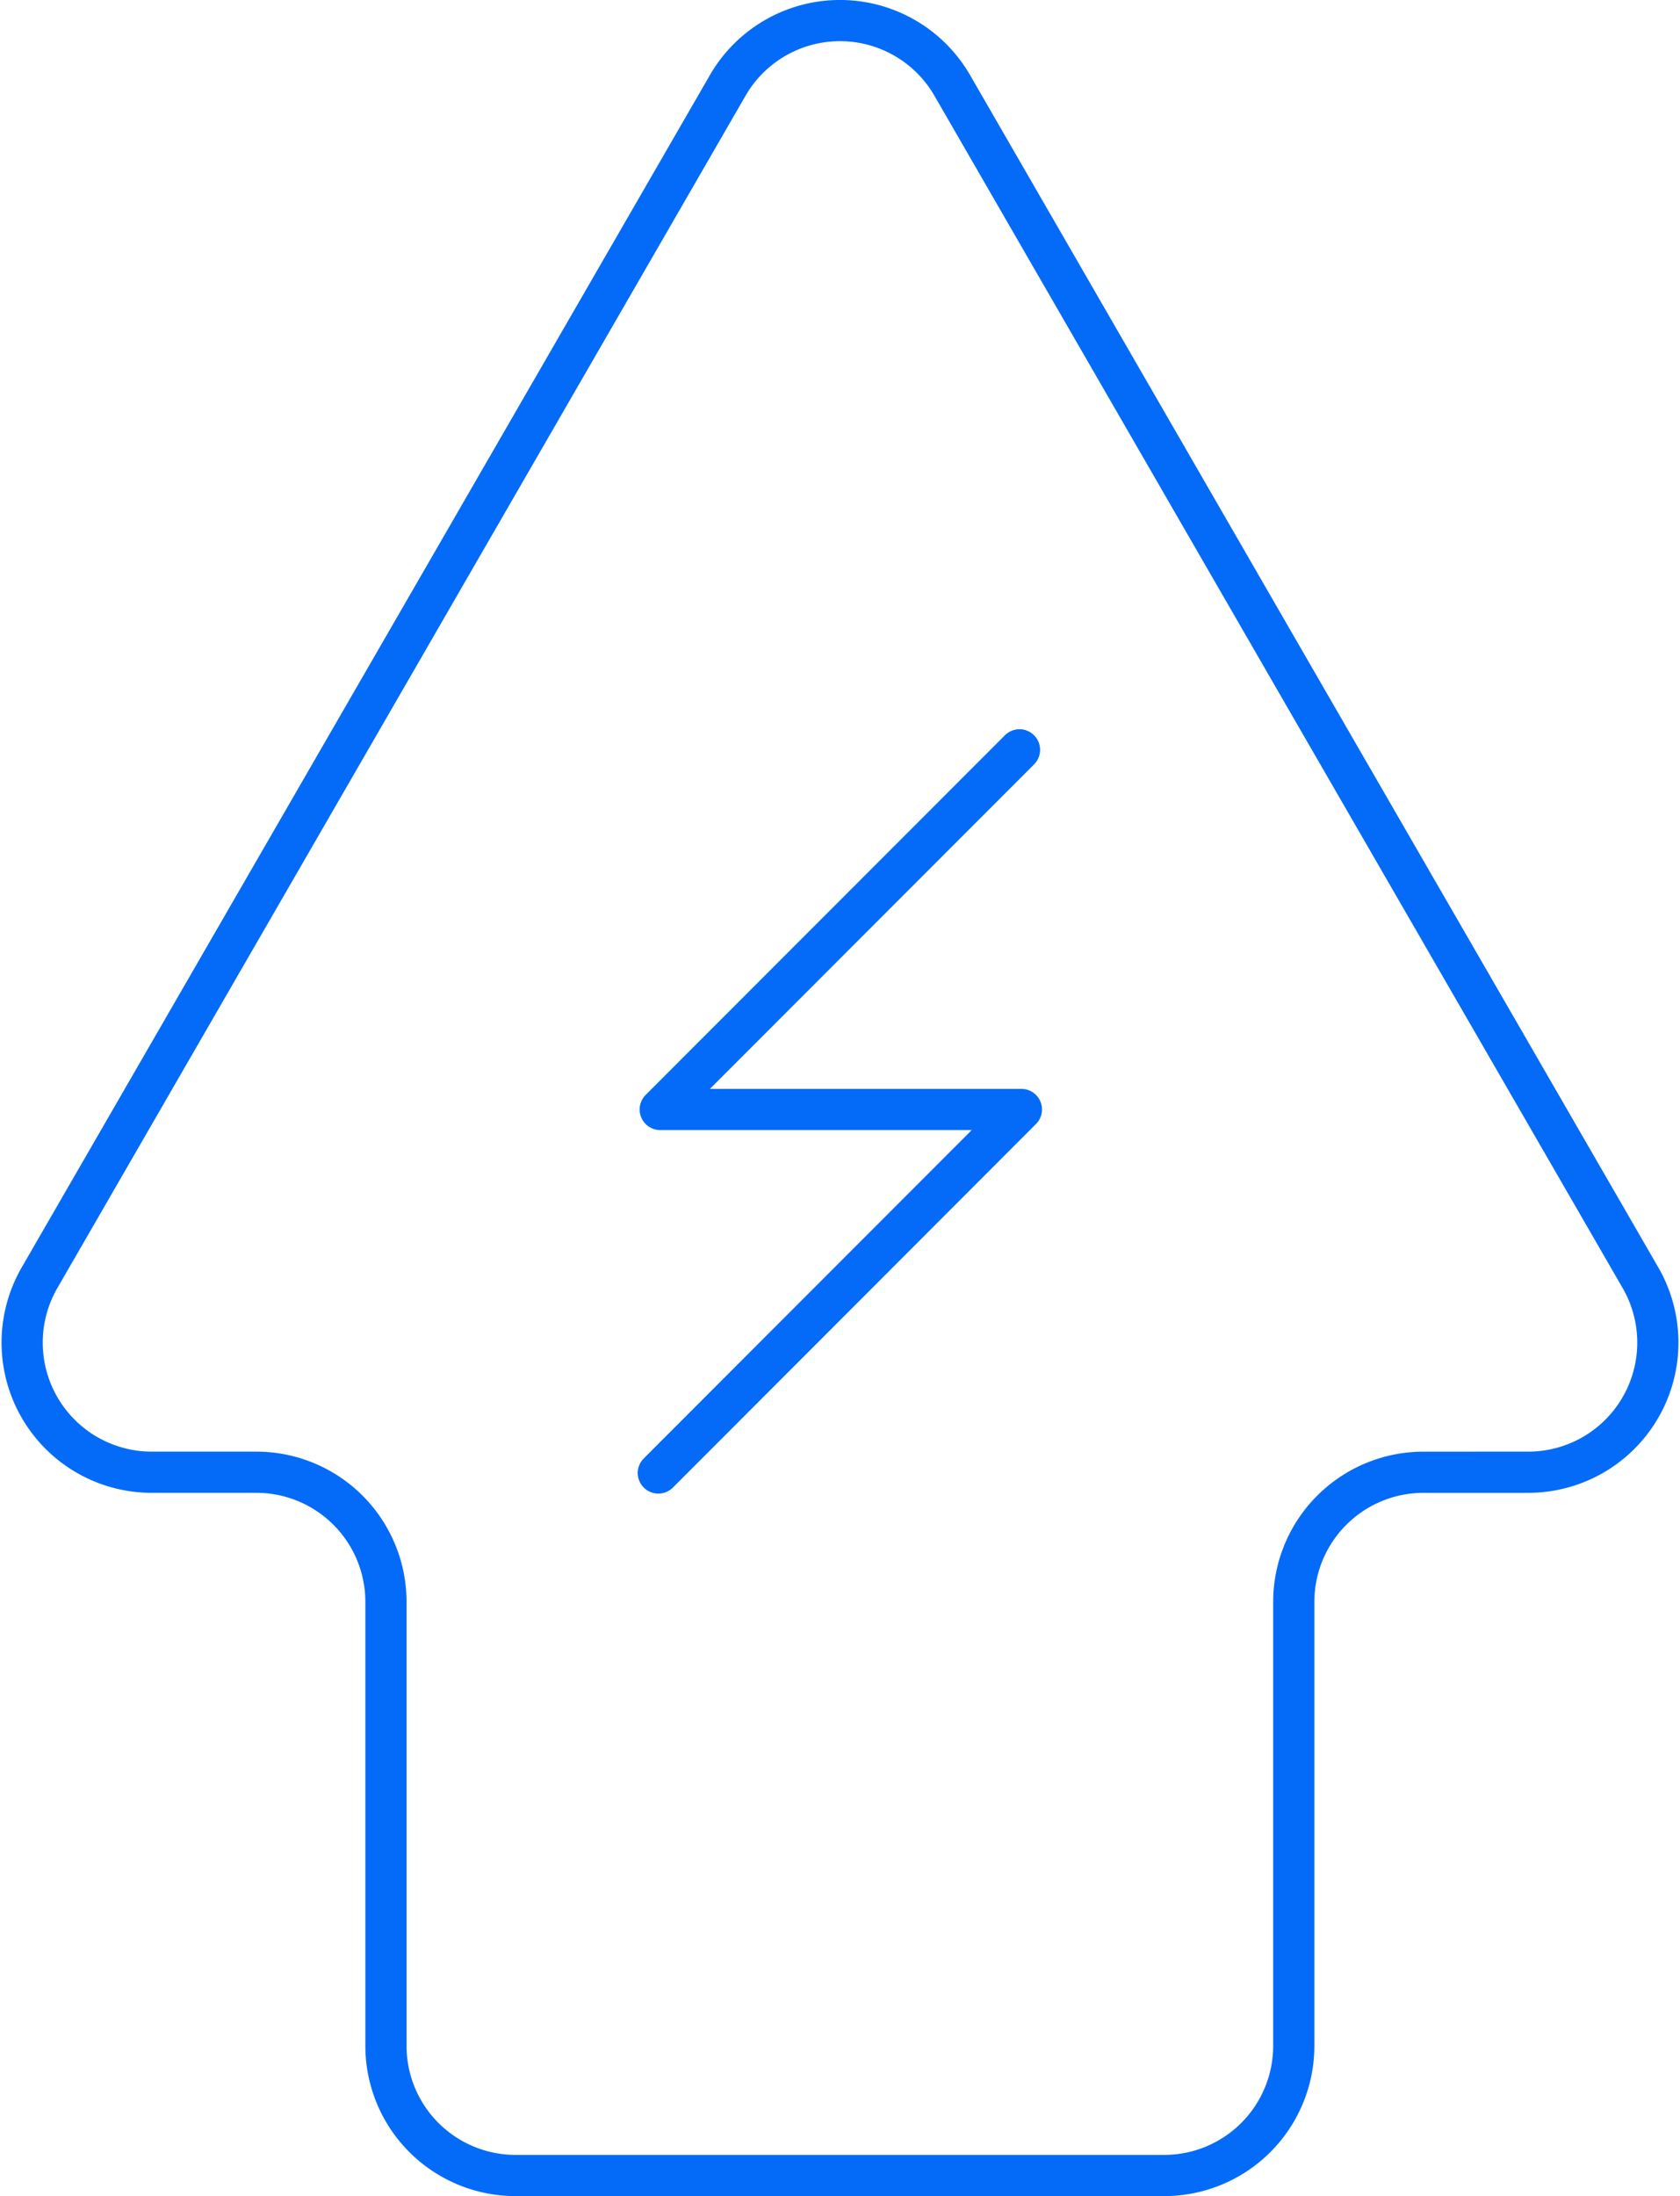 <svg xmlns="http://www.w3.org/2000/svg" width="53.027" height="69.3" viewBox="0 0 53.027 69.3">
  <g id="Group_3506" data-name="Group 3506" transform="translate(-77.284 -42.372)">
    <path id="Path_3762" data-name="Path 3762" d="M103.2,56.275,91.86,67.624h11.4L91.8,79.095" transform="translate(6.263 9.758)" fill="none" stroke="#046bf9" stroke-linecap="round" stroke-linejoin="round" stroke-width="1.3"/>
    <path id="Path_3763" data-name="Path 3763" d="M125.52,88.829a4.091,4.091,0,0,0,3.544-6.136L118.2,63.881,107.34,45.067a4.091,4.091,0,0,0-7.086,0L89.393,63.881,78.531,82.693a4.091,4.091,0,0,0,3.544,6.136h3.3a4.091,4.091,0,0,1,4.091,4.091V106.93a4.092,4.092,0,0,0,4.091,4.091h20.473a4.091,4.091,0,0,0,4.09-4.091V92.921a4.092,4.092,0,0,1,4.091-4.091Z" transform="translate(0 0)" fill="none" stroke="#046bf9" stroke-linecap="round" stroke-linejoin="round" stroke-width="1.3"/>
  </g>
</svg>
